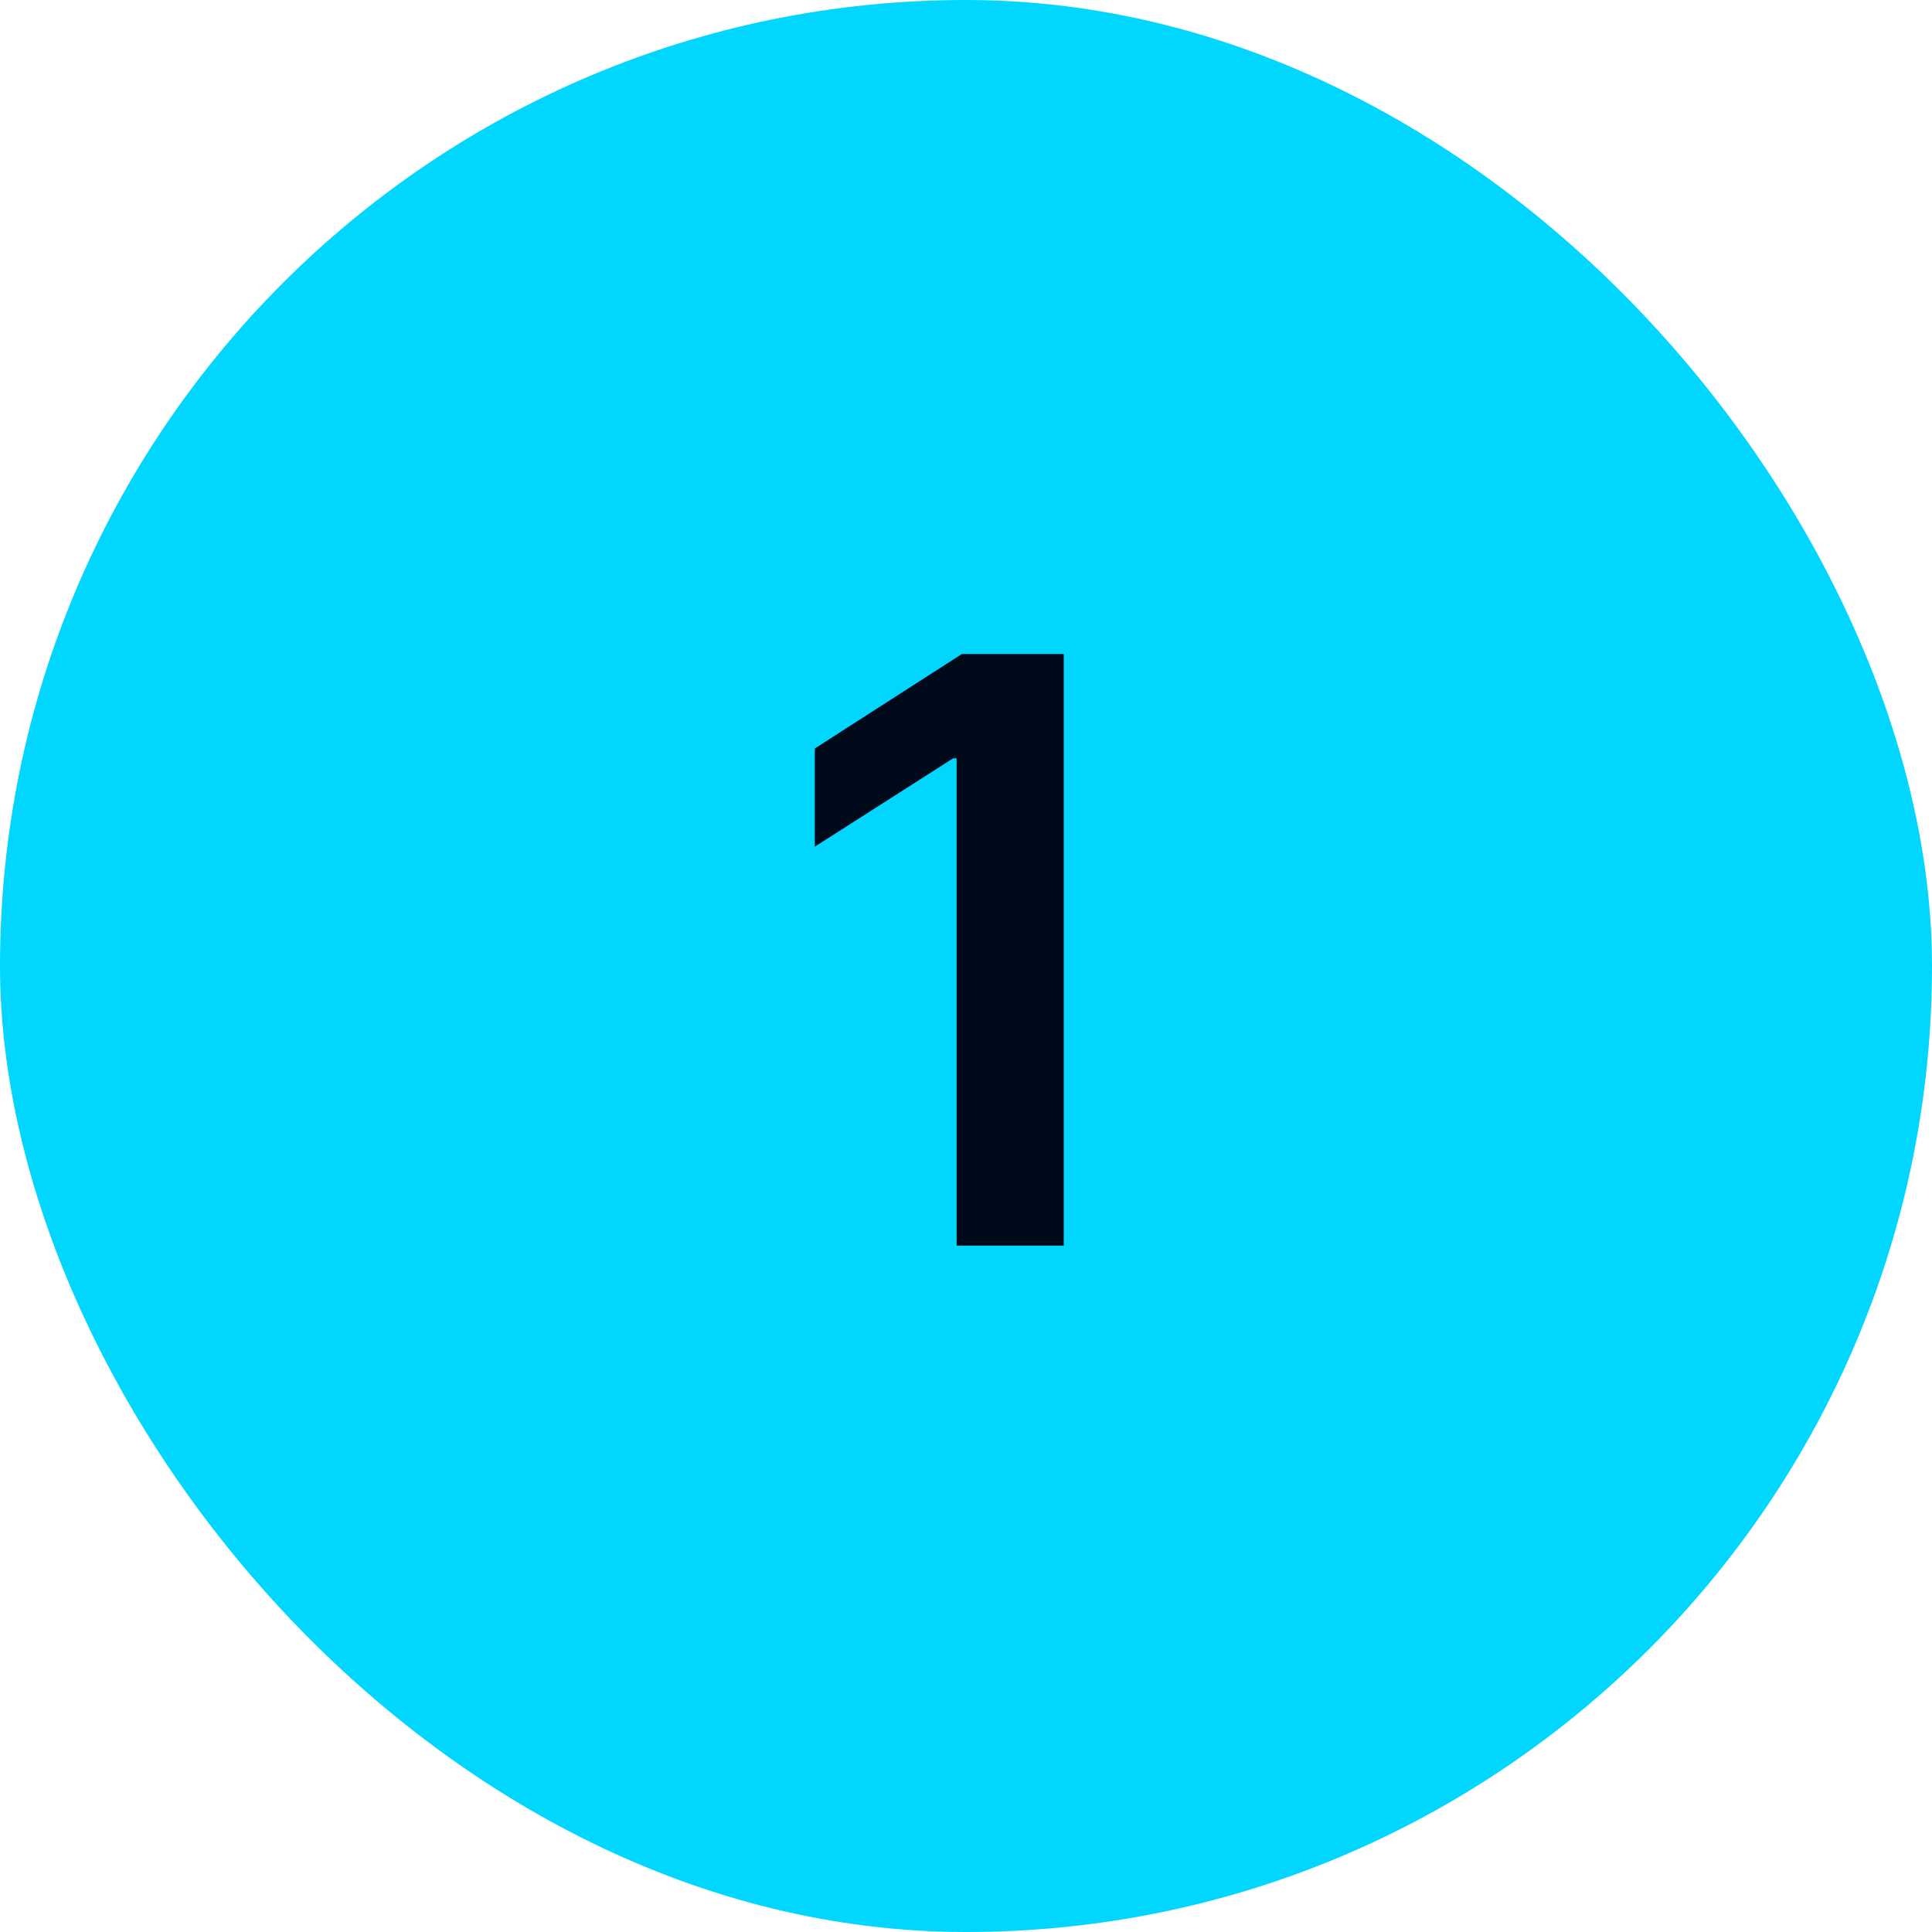 <svg xmlns="http://www.w3.org/2000/svg" width="38" height="38" viewBox="0 0 38 38" fill="none"><rect width="38" height="38" rx="19" fill="#00D6FE"></rect><path d="M20.923 12.864V24.5H18.815V14.915H18.747L16.026 16.653V14.722L18.918 12.864H20.923Z" fill="#000A1B"></path></svg>